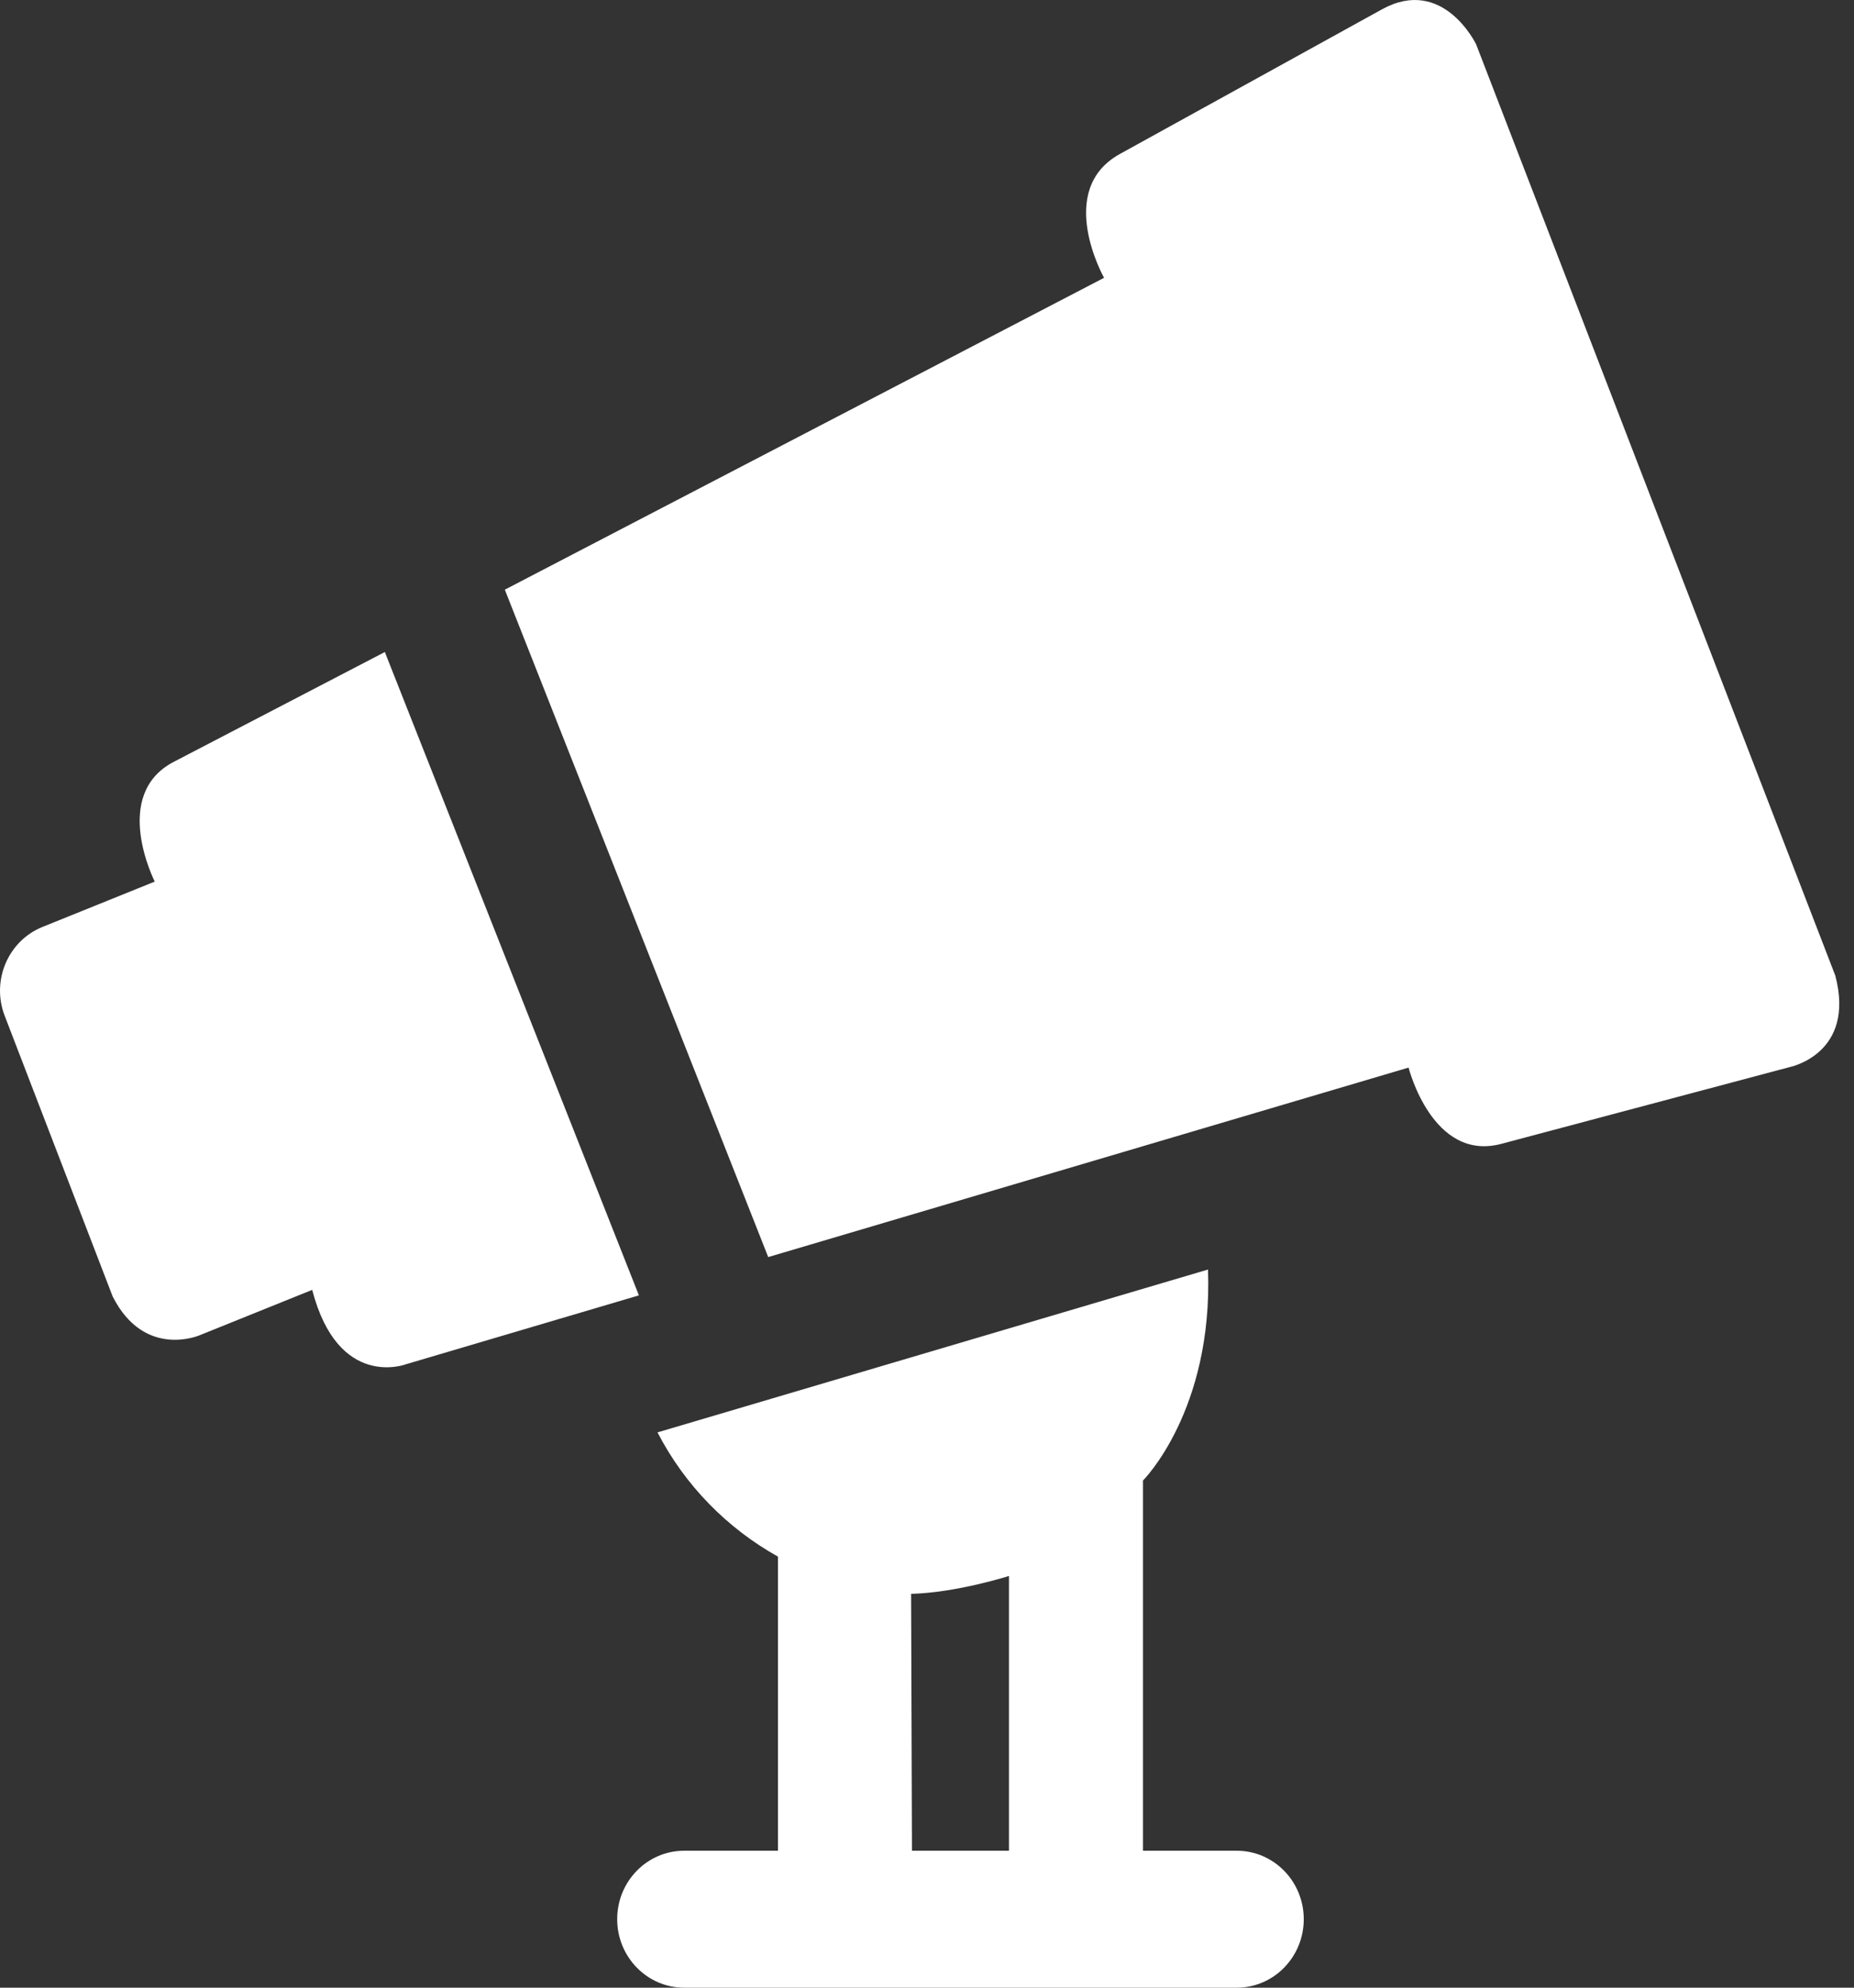 <svg width="28" height="30" viewBox="0 0 28 30" fill="none" xmlns="http://www.w3.org/2000/svg">
<rect x="0" y="0" width="28" height="30" fill="#333333" stroke="none"/>
<path d="M18.244 19.161L9.93 21.619C10.343 22.418 10.982 23.066 11.749 23.494V27.933H10.333C9.773 27.933 9.321 28.396 9.321 28.966C9.321 29.537 9.774 30 10.333 30H18.678C19.238 30 19.69 29.537 19.69 28.966C19.69 28.396 19.237 27.933 18.678 27.933H17.262V22.345C17.262 22.346 18.32 21.292 18.244 19.161ZM15.238 27.933H13.773L13.76 24.056C14.45 24.038 15.238 23.786 15.238 23.786V27.933ZM2.625 11.498L5.812 9.841L9.649 19.551L6.133 20.59C6.133 20.59 5.11 20.985 4.715 19.468L3.015 20.153C3.015 20.153 2.183 20.516 1.702 19.569L0.071 15.332C-0.134 14.801 0.121 14.201 0.64 13.991L2.337 13.306C2.338 13.305 1.667 11.996 2.625 11.498ZM16.913 2.324L20.873 0.14C21.797 -0.368 22.294 0.671 22.294 0.671L27.718 14.726C28.028 15.905 27.031 16.105 27.031 16.105L22.674 17.264C21.632 17.542 21.273 16.113 21.273 16.113L11.602 18.973L7.624 8.9L16.674 4.193C16.674 4.192 15.926 2.869 16.913 2.324Z" fill="white"/>
</svg>
